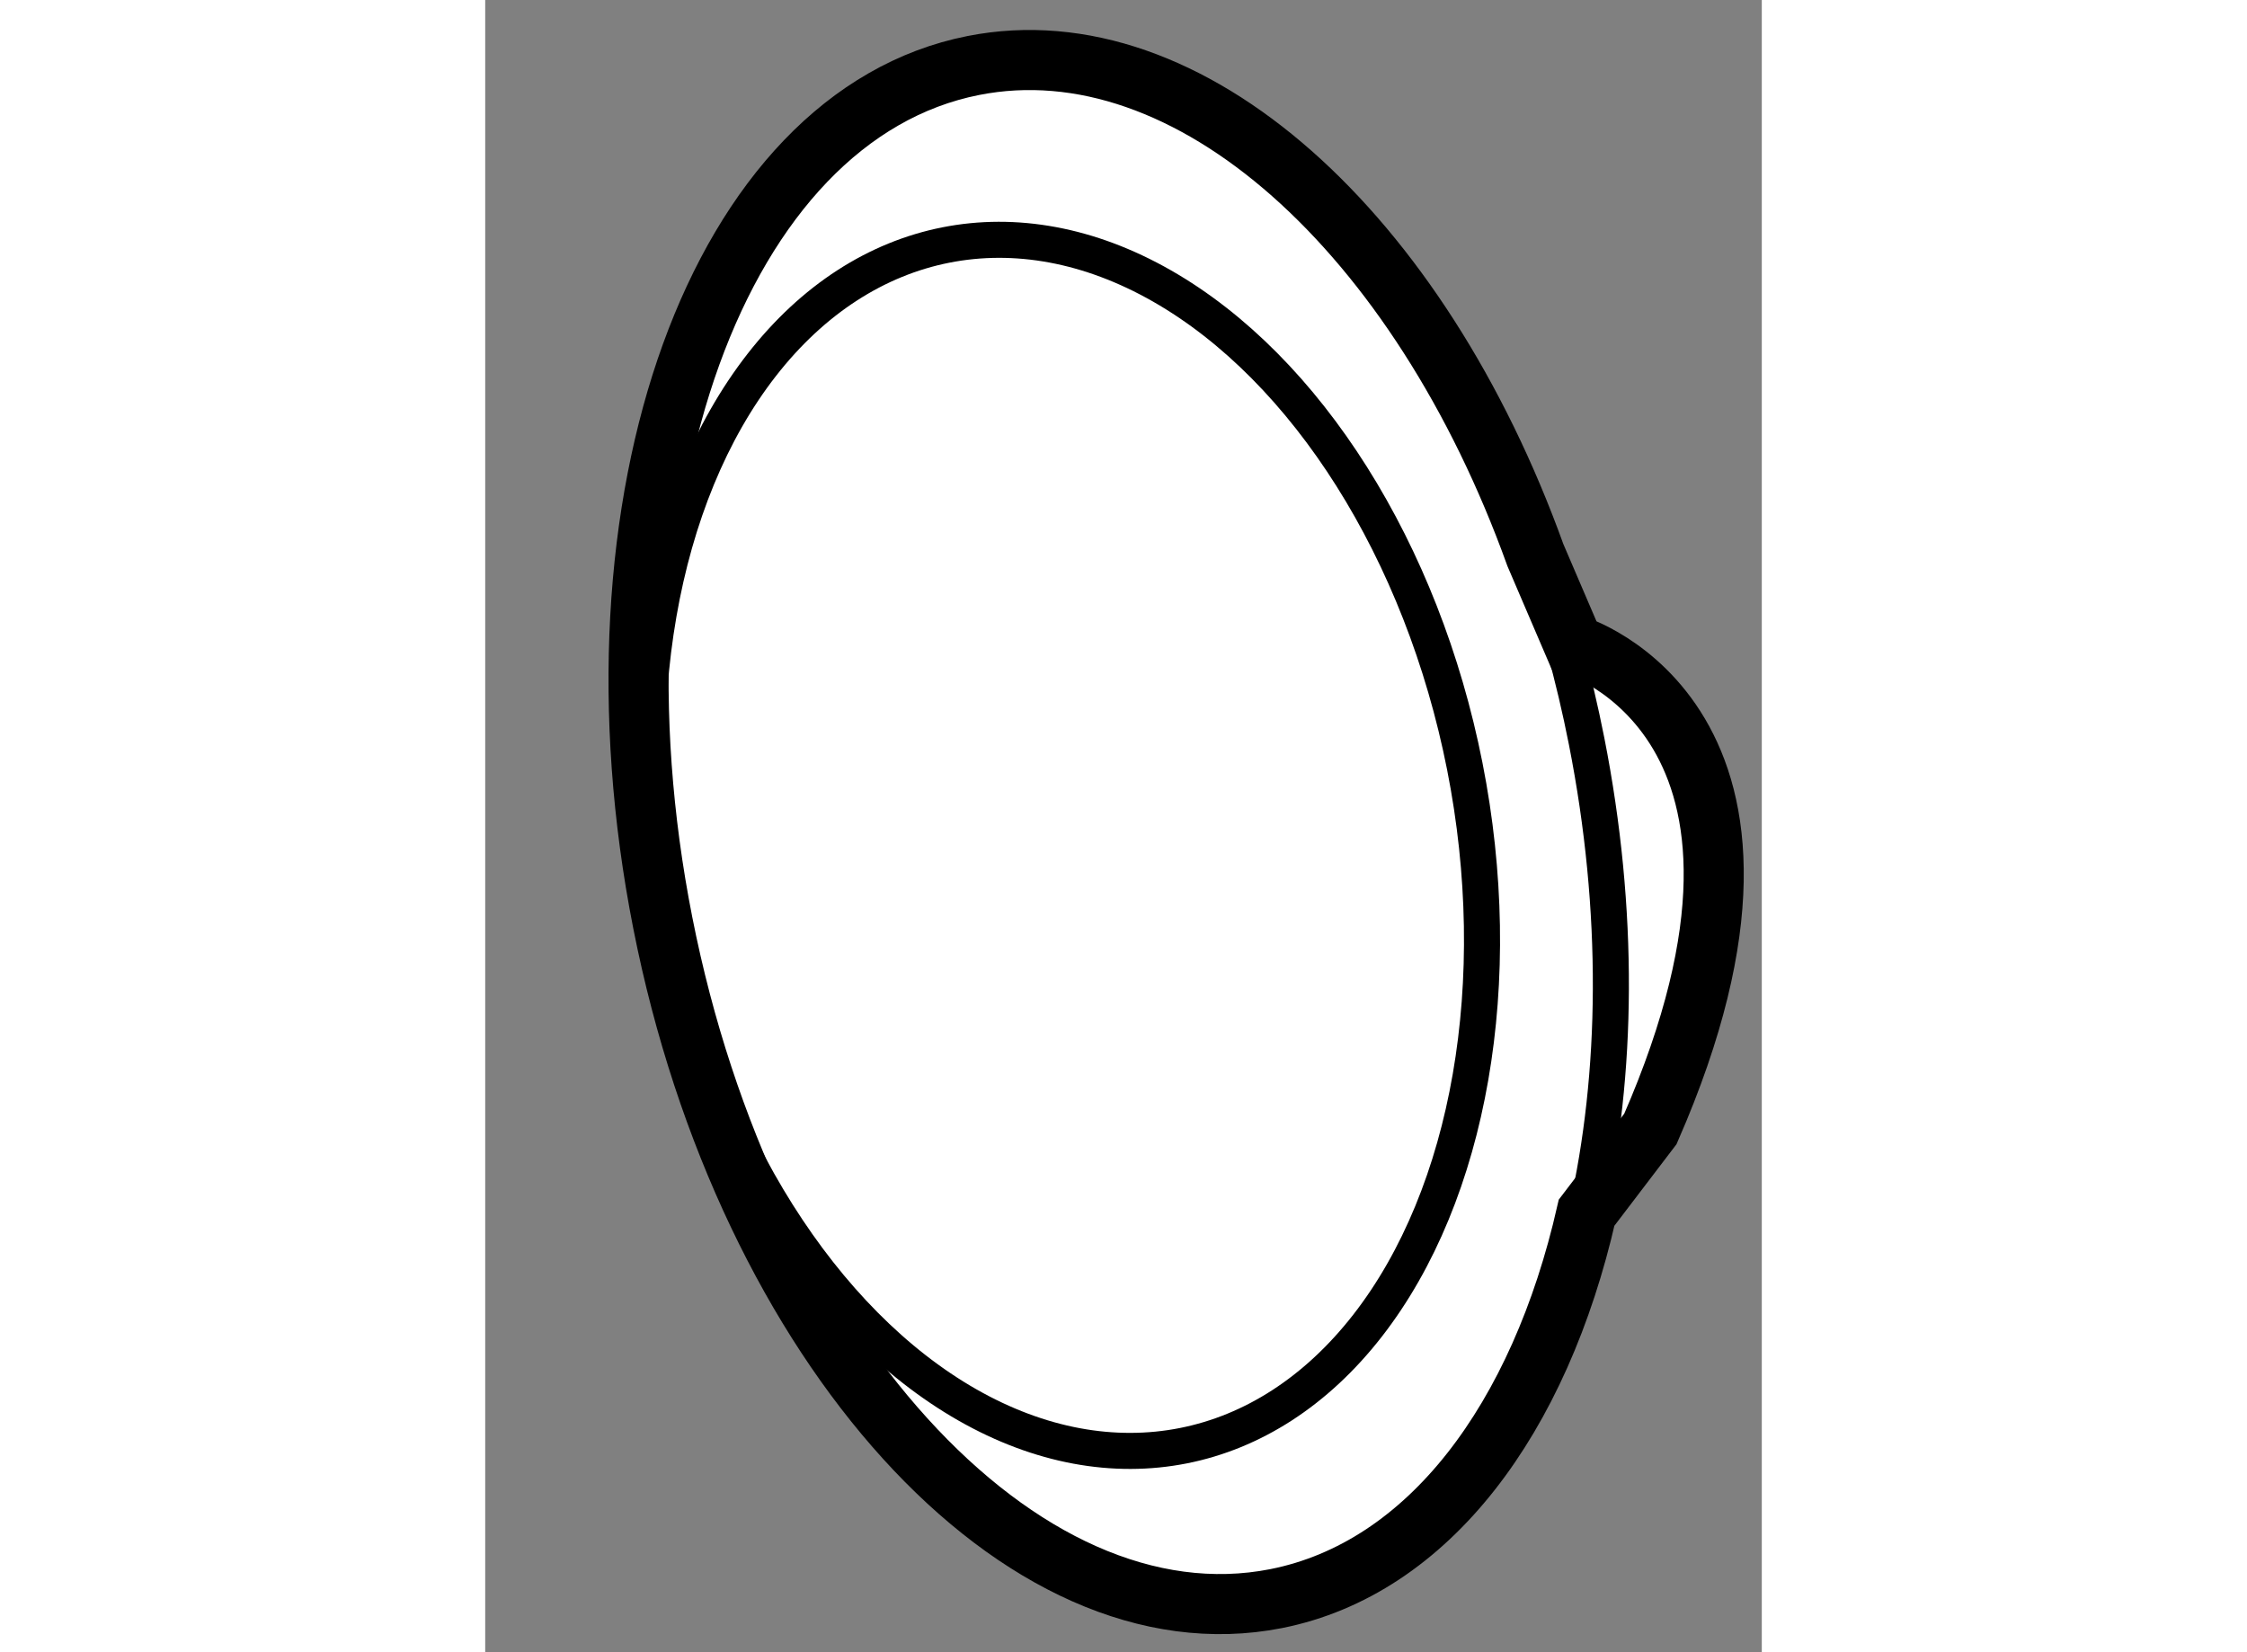 <?xml version="1.0" encoding="utf-8"?>
<!-- Generator: Adobe Illustrator 15.1.0, SVG Export Plug-In . SVG Version: 6.00 Build 0)  -->
<!DOCTYPE svg PUBLIC "-//W3C//DTD SVG 1.1//EN" "http://www.w3.org/Graphics/SVG/1.1/DTD/svg11.dtd">
<svg version="1.1" xmlns="http://www.w3.org/2000/svg" xmlns:xlink="http://www.w3.org/1999/xlink" x="0px" y="0px" width="244.8px"
	 height="180px" viewBox="58.708 21.467 10.624 13.75" enable-background="new 0 0 244.8 180" xml:space="preserve">
	
<rect x="58.708" y="21.467" width="10.624" height="13.75" fill="#808080" stroke="none"/>
	
<g><path fill="#FFFFFF" stroke="#000000" stroke-width="0.5" d="M67.768,26.833c0,0,2.121,0.634,0.637,4.029l-0.531,0.697
				c-0.39,1.714-1.314,2.96-2.584,3.212c-2.123,0.419-4.408-2.098-5.104-5.623c-0.695-3.521,0.462-6.718,2.585-7.136
				c1.796-0.354,3.711,1.392,4.677,4.075L67.768,26.833z"></path><ellipse transform="matrix(0.981 -0.194 0.194 0.981 -4.322 12.839)" fill="none" stroke="#000000" stroke-width="0.3" cx="63.524" cy="28.529" rx="3.395" ry="5.093"></ellipse><path fill="none" stroke="#000000" stroke-width="0.3" d="M67.688,26.848c0.071,0.256,0.133,0.519,0.186,0.787
				c0.279,1.414,0.26,2.774-0.001,3.924"></path><path fill="none" stroke="#000000" stroke-width="0.3" d="M67.448,26.087c0.088,0.246,0.169,0.5,0.24,0.761"></path></g>


</svg>